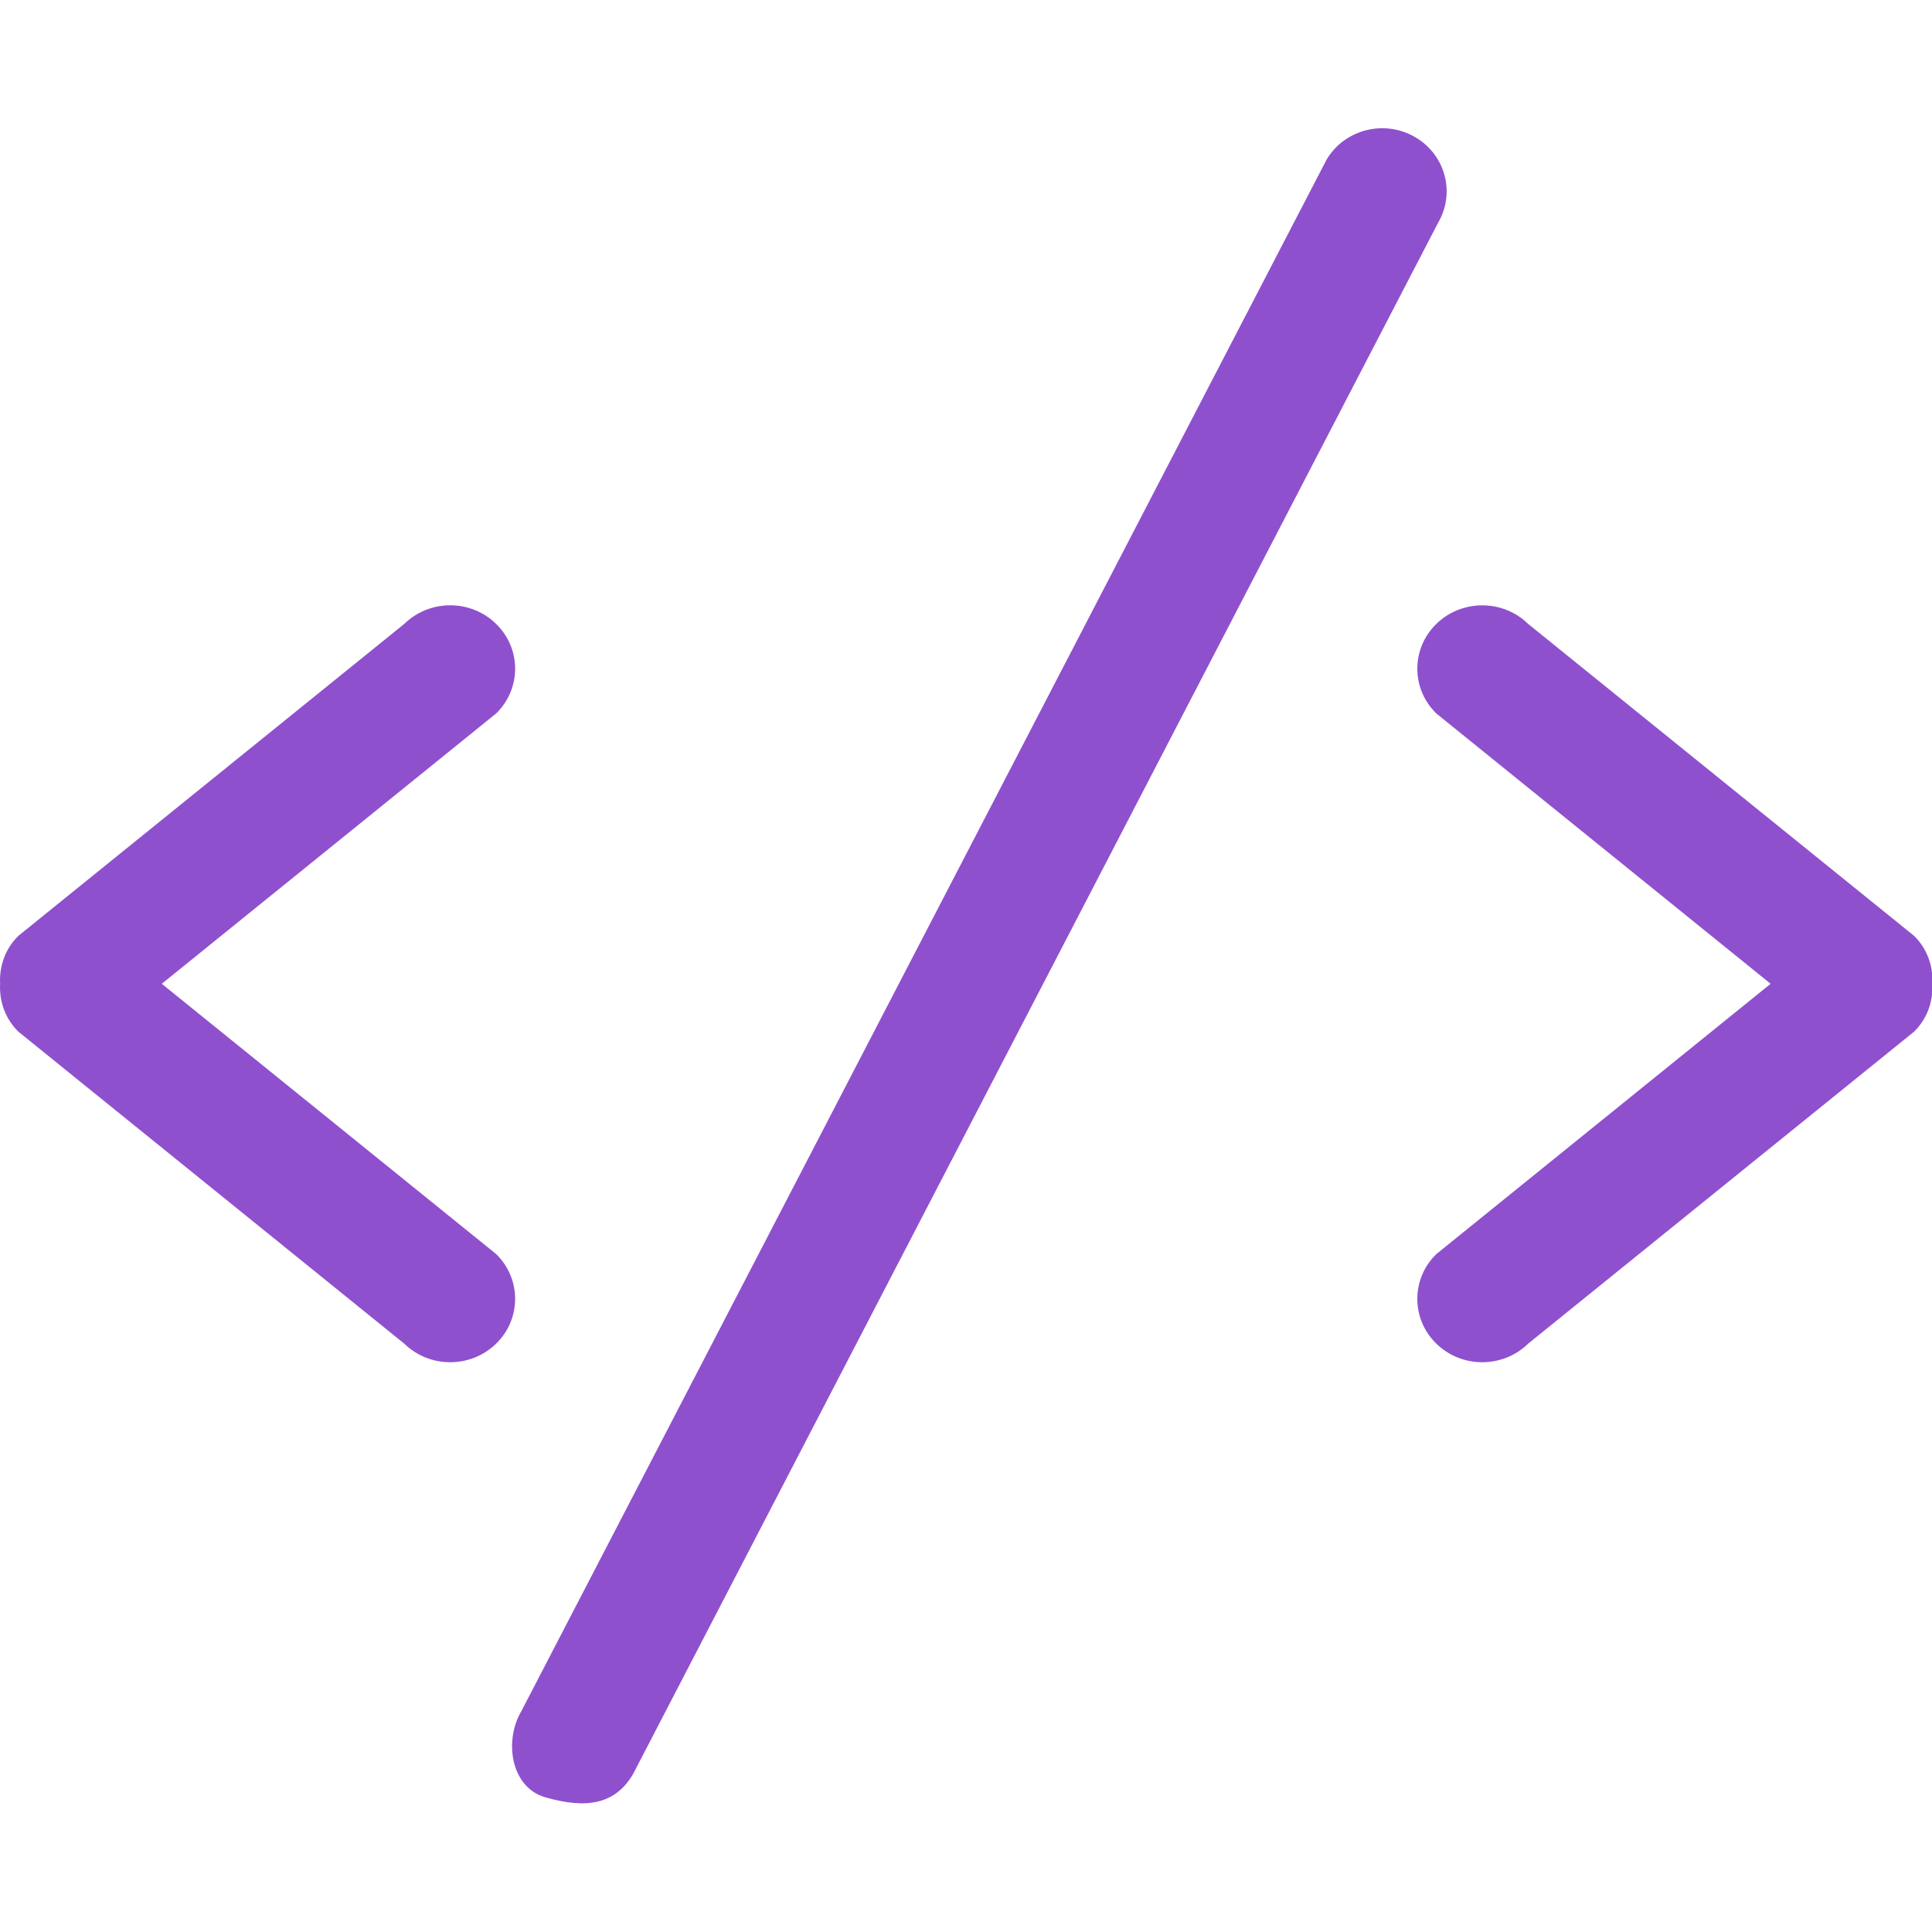 <?xml version="1.0" encoding="UTF-8"?>
<svg xmlns="http://www.w3.org/2000/svg" width="34" height="34" viewBox="0 0 34 34" fill="none">
  <g clip-path="url(#clip0_4856_5287)">
    <path fill-rule="evenodd" clip-rule="evenodd" d="M33.683 16.468L26.893 10.98C26.447 10.544 25.723 10.544 25.277 10.98C24.831 11.415 24.831 12.12 25.277 12.556L31.16 17.313L25.277 22.07C24.831 22.505 24.831 23.211 25.277 23.646C25.723 24.082 26.447 24.082 26.893 23.646L33.683 18.157C33.921 17.925 34.022 17.616 34.006 17.313C34.022 17.009 33.921 16.7 33.683 16.468ZM8.731 22.069L2.847 17.313L8.731 12.556C9.177 12.12 9.177 11.414 8.731 10.98C8.285 10.543 7.561 10.543 7.114 10.98L0.325 16.468C0.087 16.7 -0.014 17.009 0.002 17.313C-0.014 17.616 0.087 17.925 0.325 18.157L7.114 23.646C7.561 24.082 8.285 24.082 8.731 23.646C9.177 23.211 9.177 22.505 8.731 22.069ZM24.892 2.406C24.349 2.099 23.657 2.281 23.344 2.812L9.177 30.11C8.863 30.642 8.993 31.454 9.592 31.628C10.323 31.84 10.827 31.754 11.14 31.222L25.307 3.922C25.619 3.391 25.434 2.713 24.892 2.406Z" fill="#8F50CE"></path>
  </g>
  <defs>
    <clipPath id="clip0_4856_5287">
      <rect width="34" height="34" fill="white"></rect>
    </clipPath>
  </defs>
</svg>
